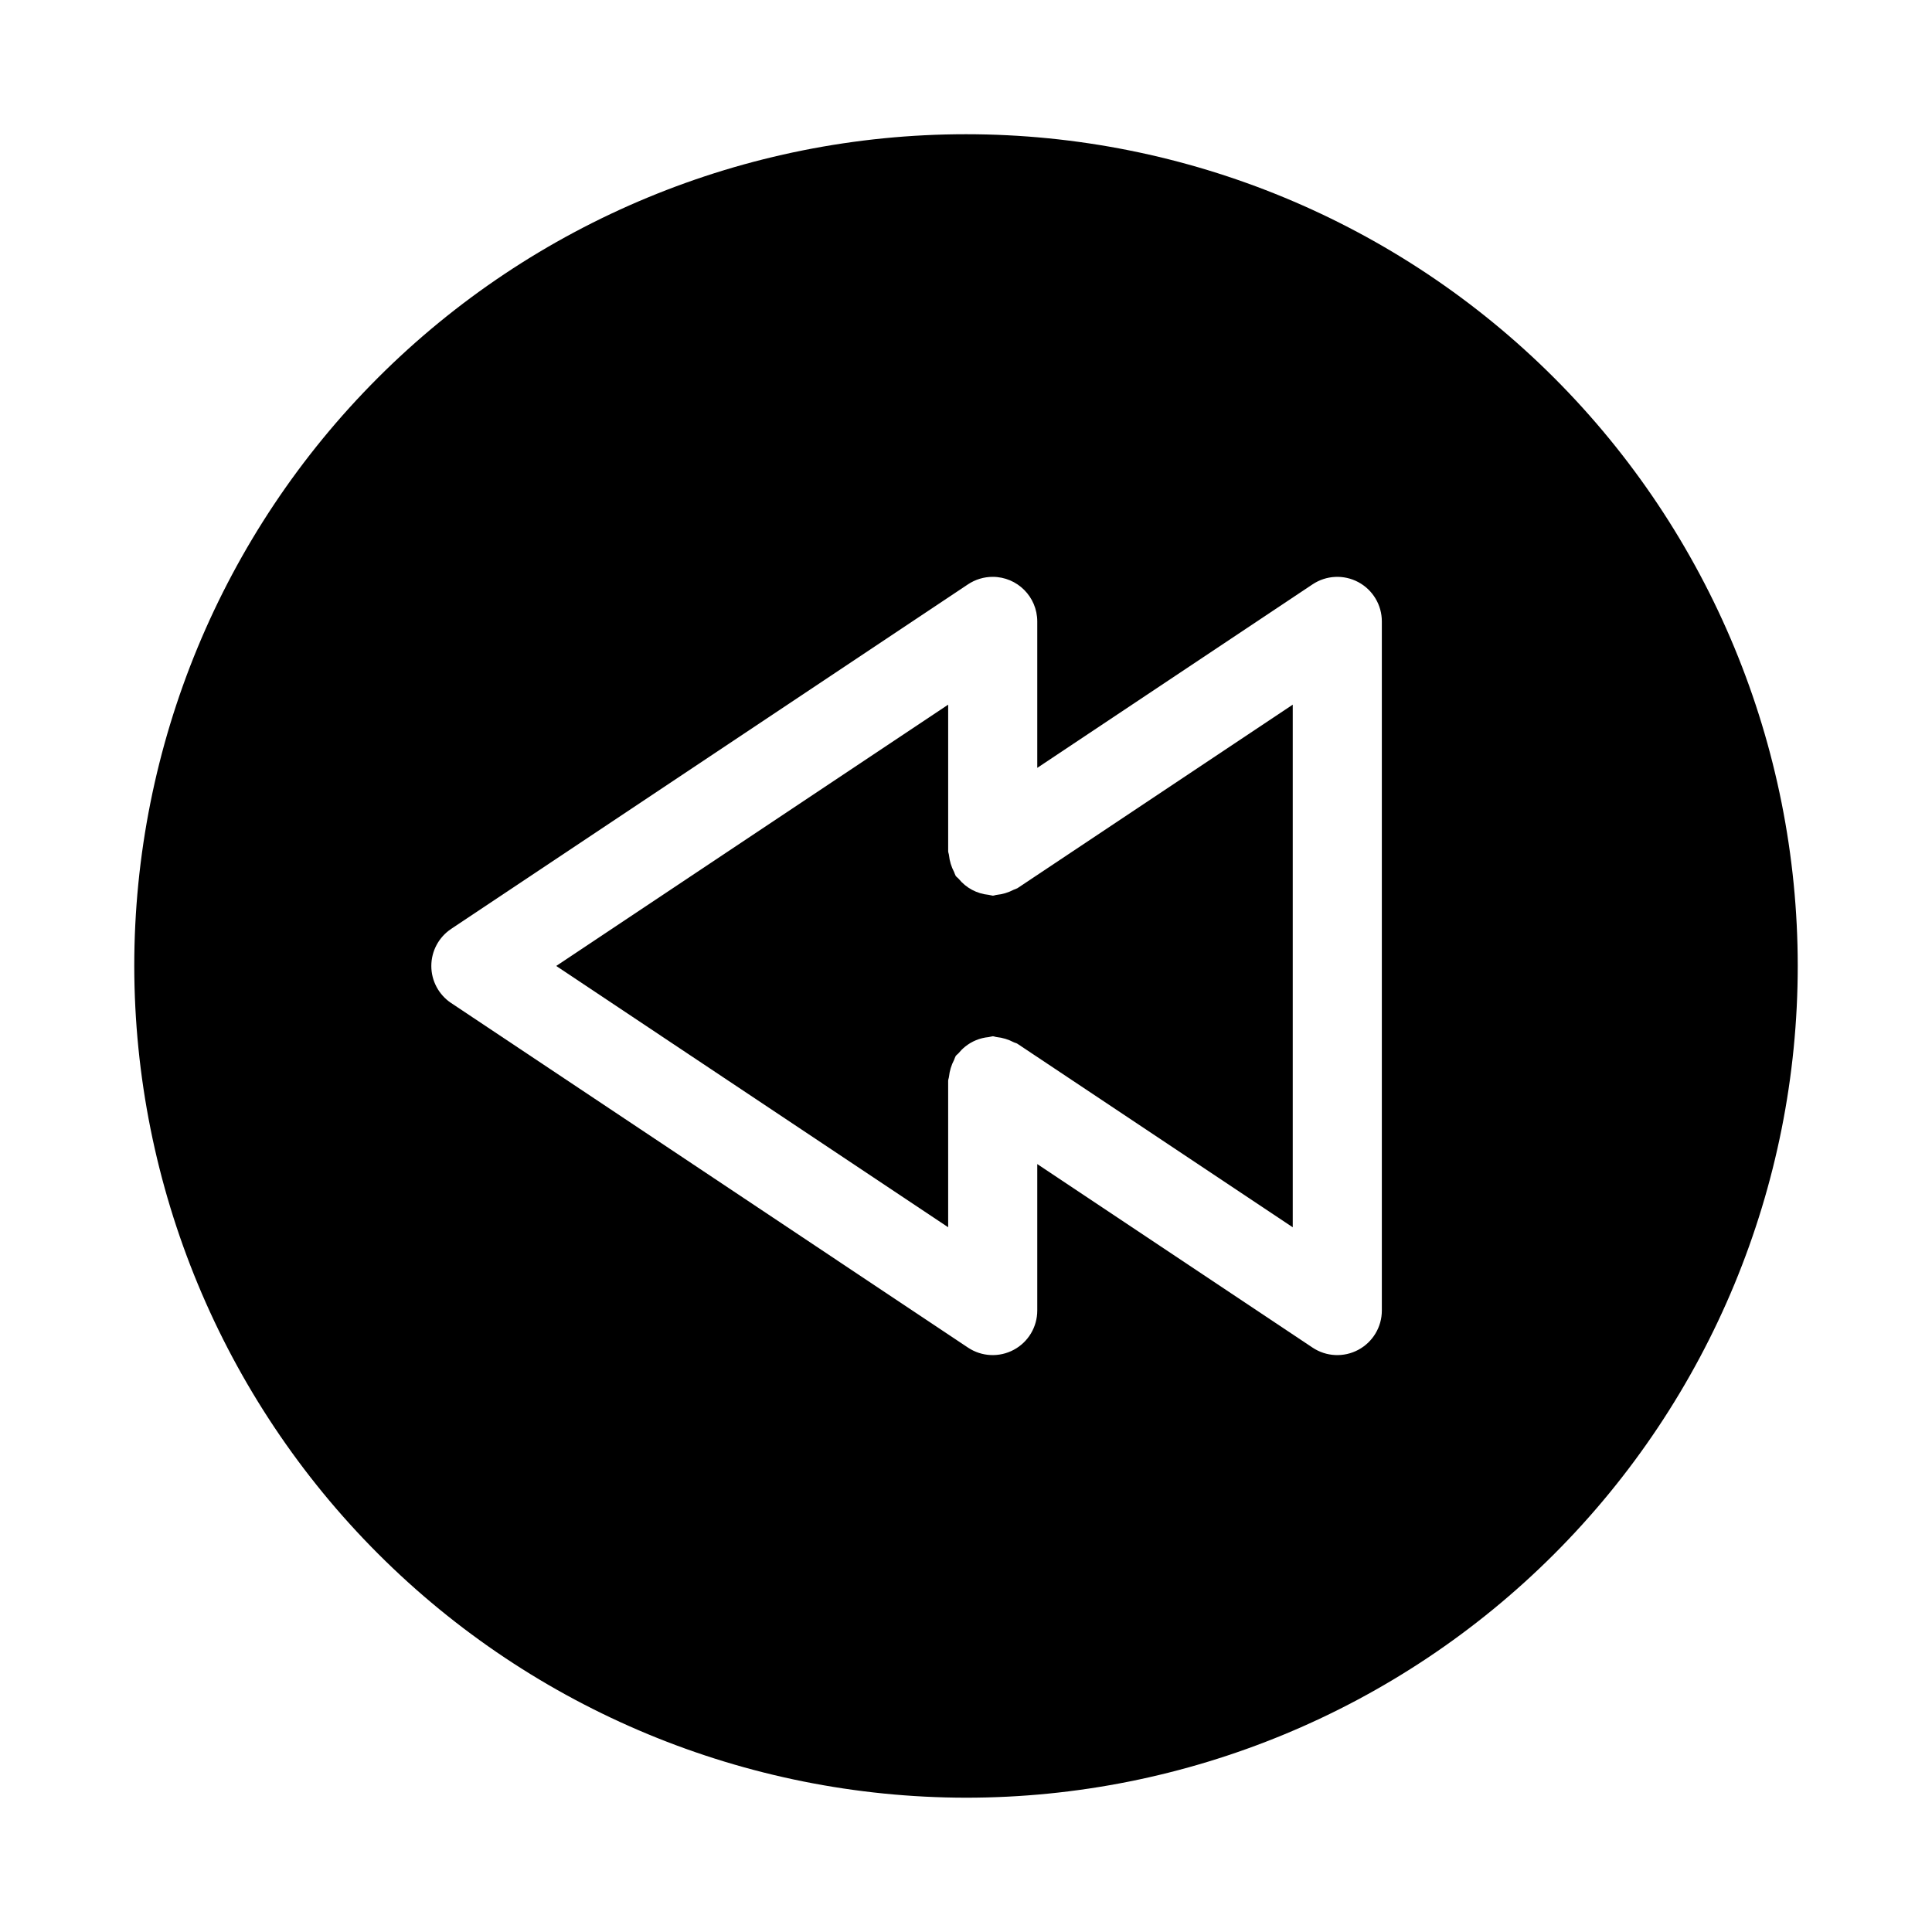 <?xml version="1.0" encoding="UTF-8"?>
<!-- Uploaded to: SVG Repo, www.svgrepo.com, Generator: SVG Repo Mixer Tools -->
<svg fill="#000000" width="800px" height="800px" version="1.1" viewBox="144 144 512 512" xmlns="http://www.w3.org/2000/svg">
 <g>
  <path d="m395.27 430.43c0-0.375 0.18-0.691 0.211-1.055l0.004-0.004c0.164-1.57 0.625-3.102 1.363-4.5 0.117-0.34 0.254-0.668 0.406-0.992 0.219-0.328 0.559-0.504 0.801-0.801 0.504-0.617 1.066-1.18 1.688-1.684 1.777-1.445 3.945-2.332 6.227-2.551 0.363-0.094 0.73-0.168 1.102-0.223 0.371 0 0.688 0.18 1.047 0.211 1.578 0.168 3.109 0.629 4.512 1.367 0.316 0.172 0.68 0.199 0.992 0.406l72.965 48.637v-138.5l-72.953 48.637c-0.324 0.156-0.66 0.293-0.996 0.41-1.41 0.742-2.949 1.207-4.535 1.367-0.352 0.031-0.656 0.207-1.02 0.207-0.363-0.055-0.723-0.129-1.078-0.219-3.109-0.293-5.969-1.82-7.941-4.238-0.246-0.301-0.586-0.473-0.805-0.801-0.152-0.324-0.293-0.652-0.41-0.992-0.738-1.398-1.203-2.926-1.367-4.5-0.035-0.367-0.211-0.684-0.211-1.055v-38.816l-103.87 69.25 103.87 69.246z"/>
  <path d="m400 620.41c58.457 0 114.52-23.223 155.86-64.559 41.336-41.336 64.559-97.398 64.559-155.86 0-58.461-23.223-114.52-64.559-155.86-41.336-41.336-97.398-64.559-155.86-64.559-58.461 0-114.52 23.223-155.86 64.559s-64.559 97.398-64.559 155.86c0.066 58.438 23.309 114.46 64.633 155.79 41.32 41.32 97.348 64.562 155.79 64.629zm-136.44-230.24 136.97-91.316c1.938-1.293 4.219-1.98 6.547-1.984 6.519 0.008 11.801 5.289 11.809 11.809v38.812l72.957-48.633c3.625-2.418 8.281-2.641 12.121-0.59 3.84 2.055 6.238 6.055 6.238 10.41v182.63c0 4.356-2.398 8.355-6.238 10.41-3.836 2.055-8.496 1.832-12.121-0.586l-72.957-48.641v38.816c0 4.356-2.394 8.355-6.234 10.41-3.84 2.055-8.5 1.832-12.121-0.586l-136.97-91.316v0.004c-3.285-2.191-5.258-5.879-5.258-9.824 0-3.949 1.973-7.637 5.258-9.824z"/>
 </g>
</svg>